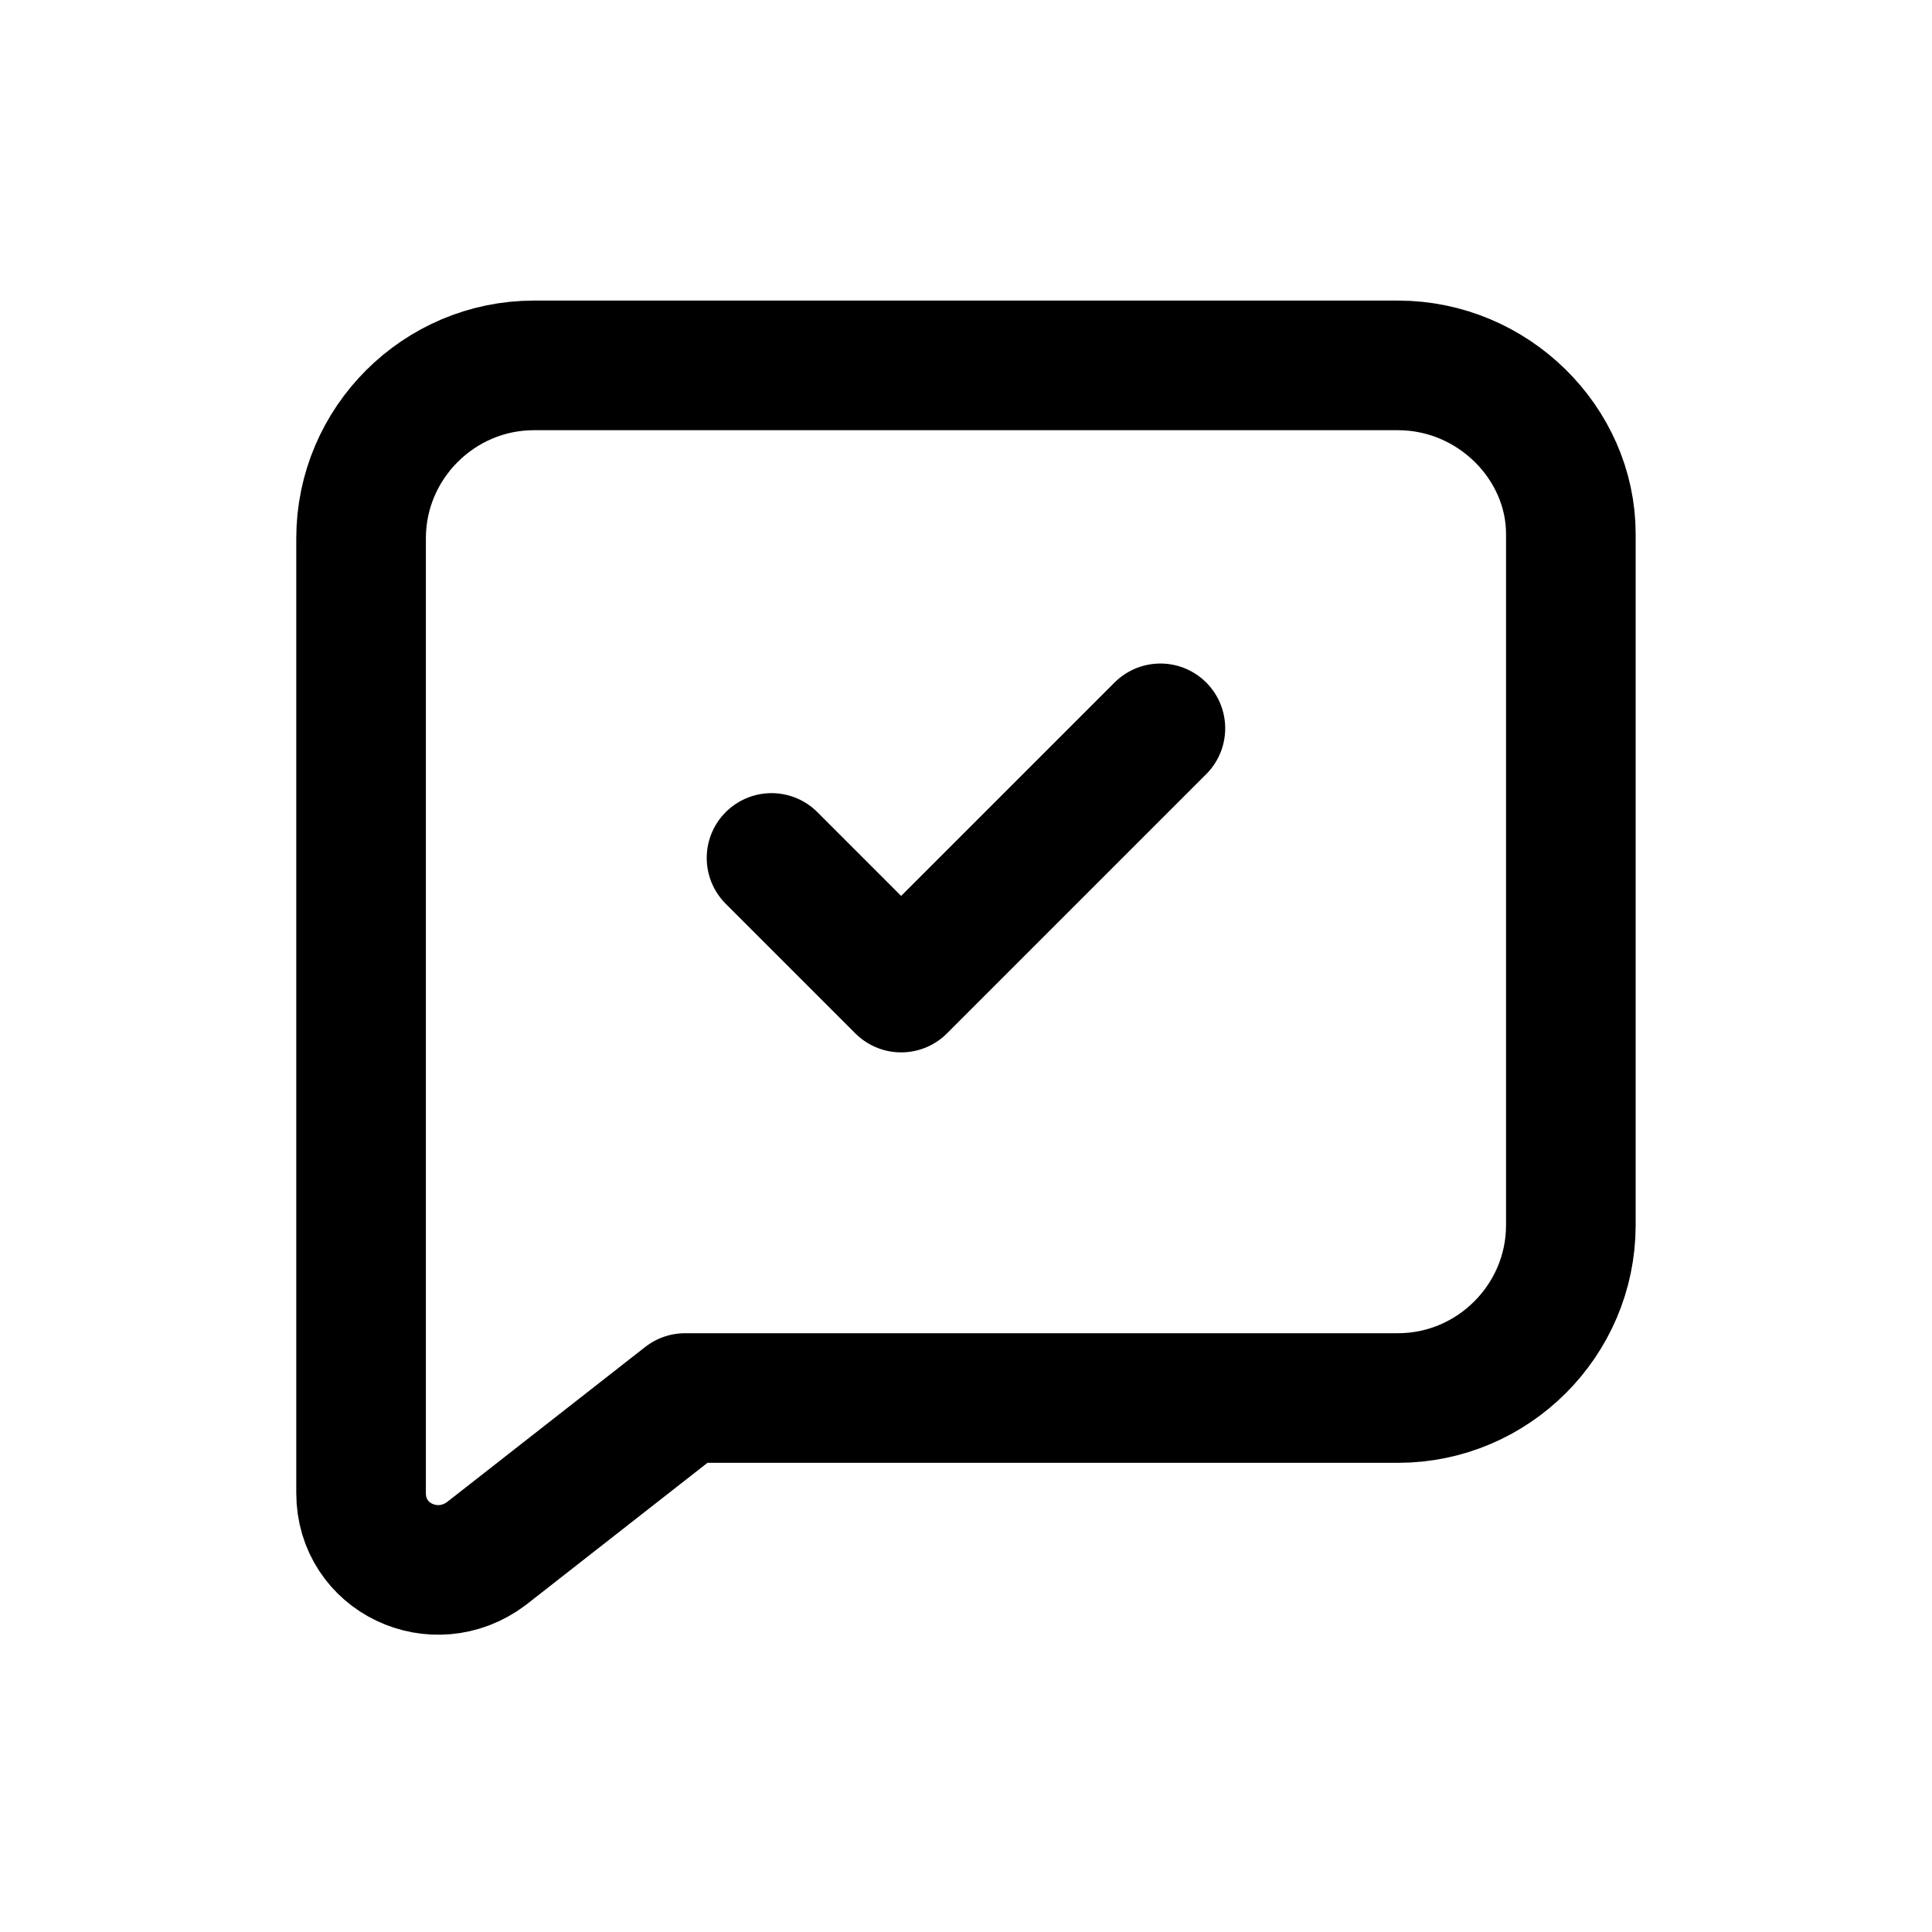 <?xml version="1.0" encoding="UTF-8"?>
<!-- Uploaded to: SVG Repo, www.svgrepo.com, Generator: SVG Repo Mixer Tools -->
<svg width="800px" height="800px" version="1.1" viewBox="144 144 512 512" xmlns="http://www.w3.org/2000/svg">
 <g fill="none" stroke="#000000" stroke-linecap="round" stroke-linejoin="round" stroke-miterlimit="10" stroke-width="3">
  <path transform="matrix(11.45 0 0 11.45 148.09 148.09)" d="m32 8.1h-20c-2.2 0-4 1.8-4 4v22.1c0 1.5 1.7 2.3 2.9 1.4l4.6-3.6h16.5c2.2 0 4-1.8 4-4v-16c0-2.1-1.8-3.9-4-3.9z"/>
  <path transform="matrix(11.45 0 0 11.45 148.09 148.09)" d="m17.5 19.5 3 3 6-6"/>
 </g>
</svg>